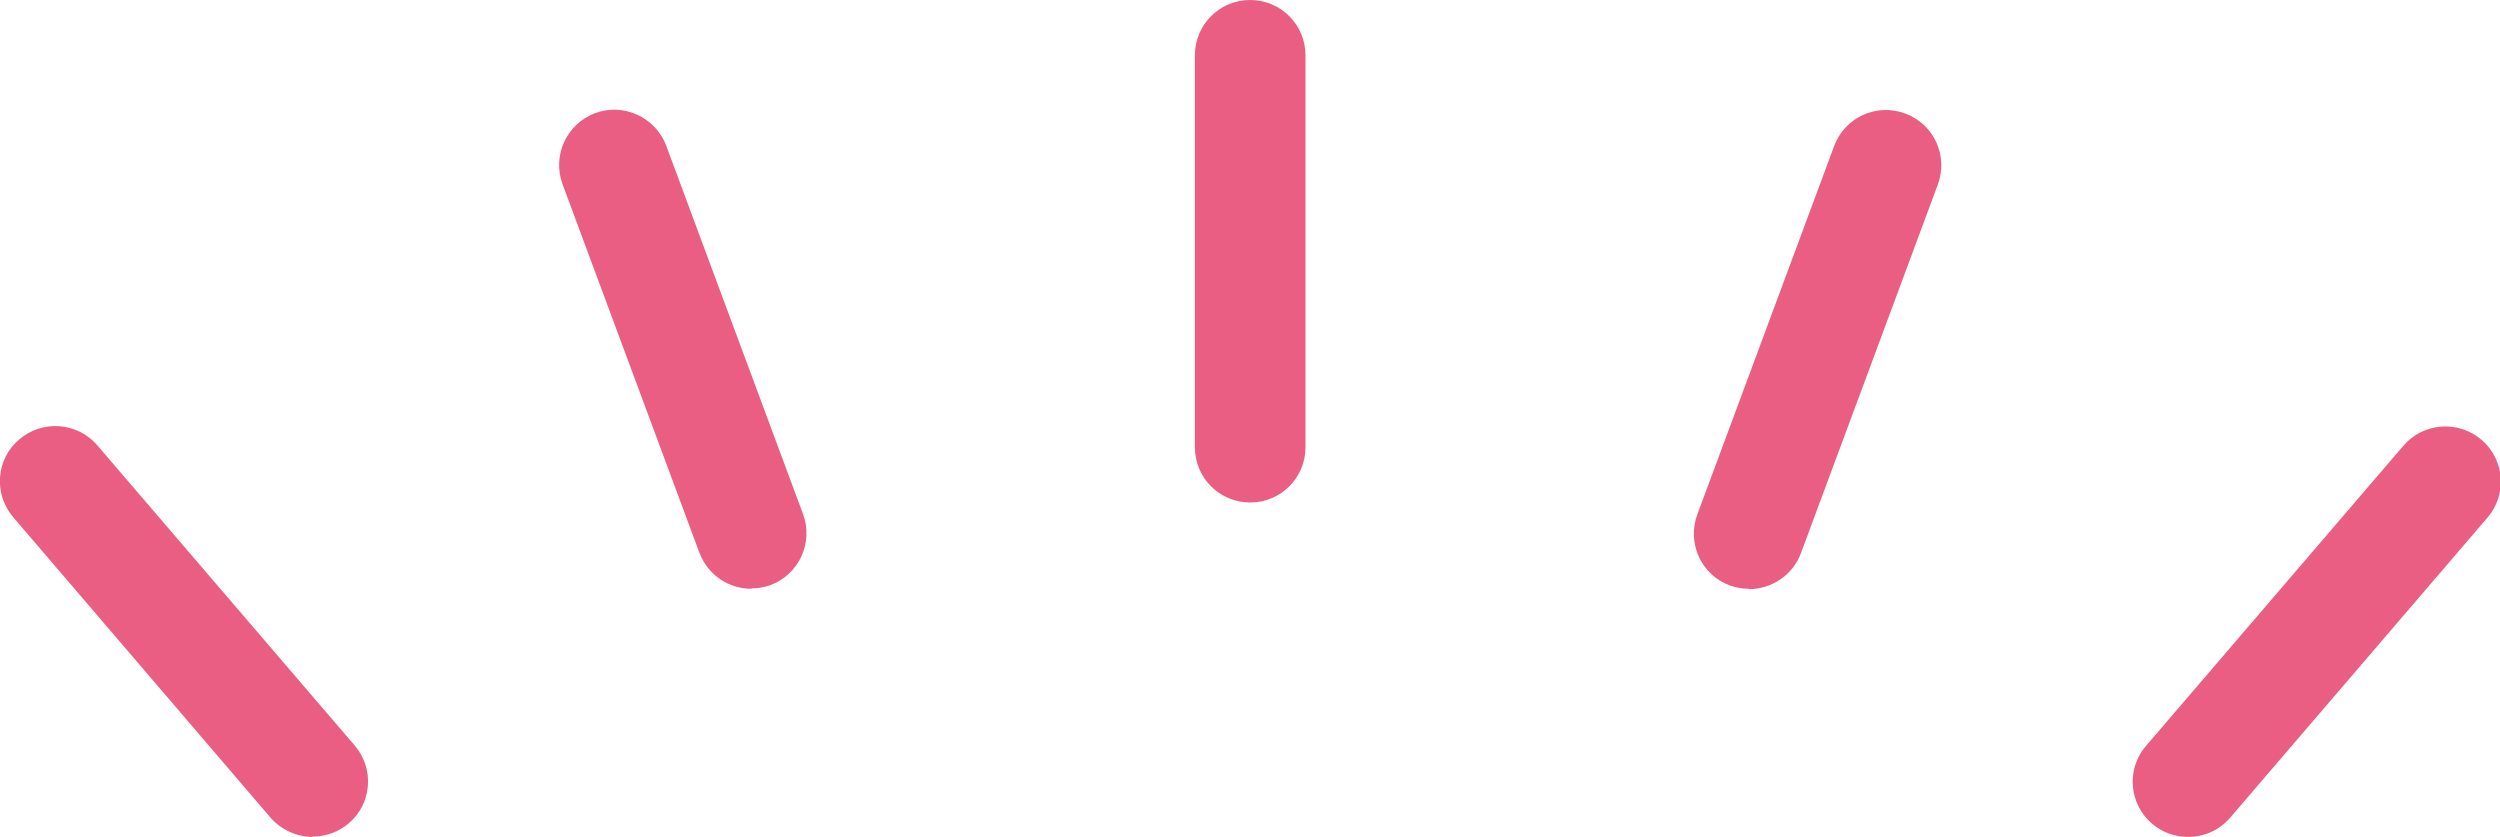<?xml version="1.0" encoding="UTF-8"?><svg id="_レイヤー_2" xmlns="http://www.w3.org/2000/svg" width="67.81" height="22.7" viewBox="0 0 67.81 22.7"><defs><style>.cls-1{fill:#e95e82;}</style></defs><g id="_02-1"><path class="cls-1" d="M33.91,13.63c-.83,0-1.5-.67-1.5-1.5V1.5c0-.83.67-1.5,1.5-1.5s1.5.67,1.5,1.5v10.63c0,.83-.67,1.5-1.5,1.5Z"/><path class="cls-1" d="M47.44,15.97c-.17,0-.35-.03-.52-.09-.78-.29-1.17-1.15-.88-1.93l3.71-9.99c.29-.78,1.15-1.17,1.93-.88.78.29,1.17,1.15.88,1.93l-3.71,9.99c-.22.6-.8.98-1.41.98Z"/><path class="cls-1" d="M59.34,22.7c-.34,0-.69-.12-.97-.36-.63-.54-.7-1.49-.16-2.11l6.98-8.14c.54-.63,1.49-.7,2.12-.16.63.54.7,1.49.16,2.11l-6.98,8.14c-.3.35-.72.52-1.14.52Z"/><path class="cls-1" d="M20.38,15.97c-.61,0-1.18-.37-1.41-.98l-3.71-9.99c-.29-.78.11-1.64.88-1.93.77-.29,1.64.11,1.93.88l3.71,9.99c.29.78-.11,1.64-.88,1.93-.17.06-.35.09-.52.09Z"/><path class="cls-1" d="M8.48,22.7c-.42,0-.84-.18-1.14-.52L.36,14.03c-.54-.63-.47-1.58.16-2.11.63-.54,1.58-.47,2.12.16l6.98,8.14c.54.63.47,1.58-.16,2.11-.28.24-.63.36-.97.36Z"/></g></svg>
